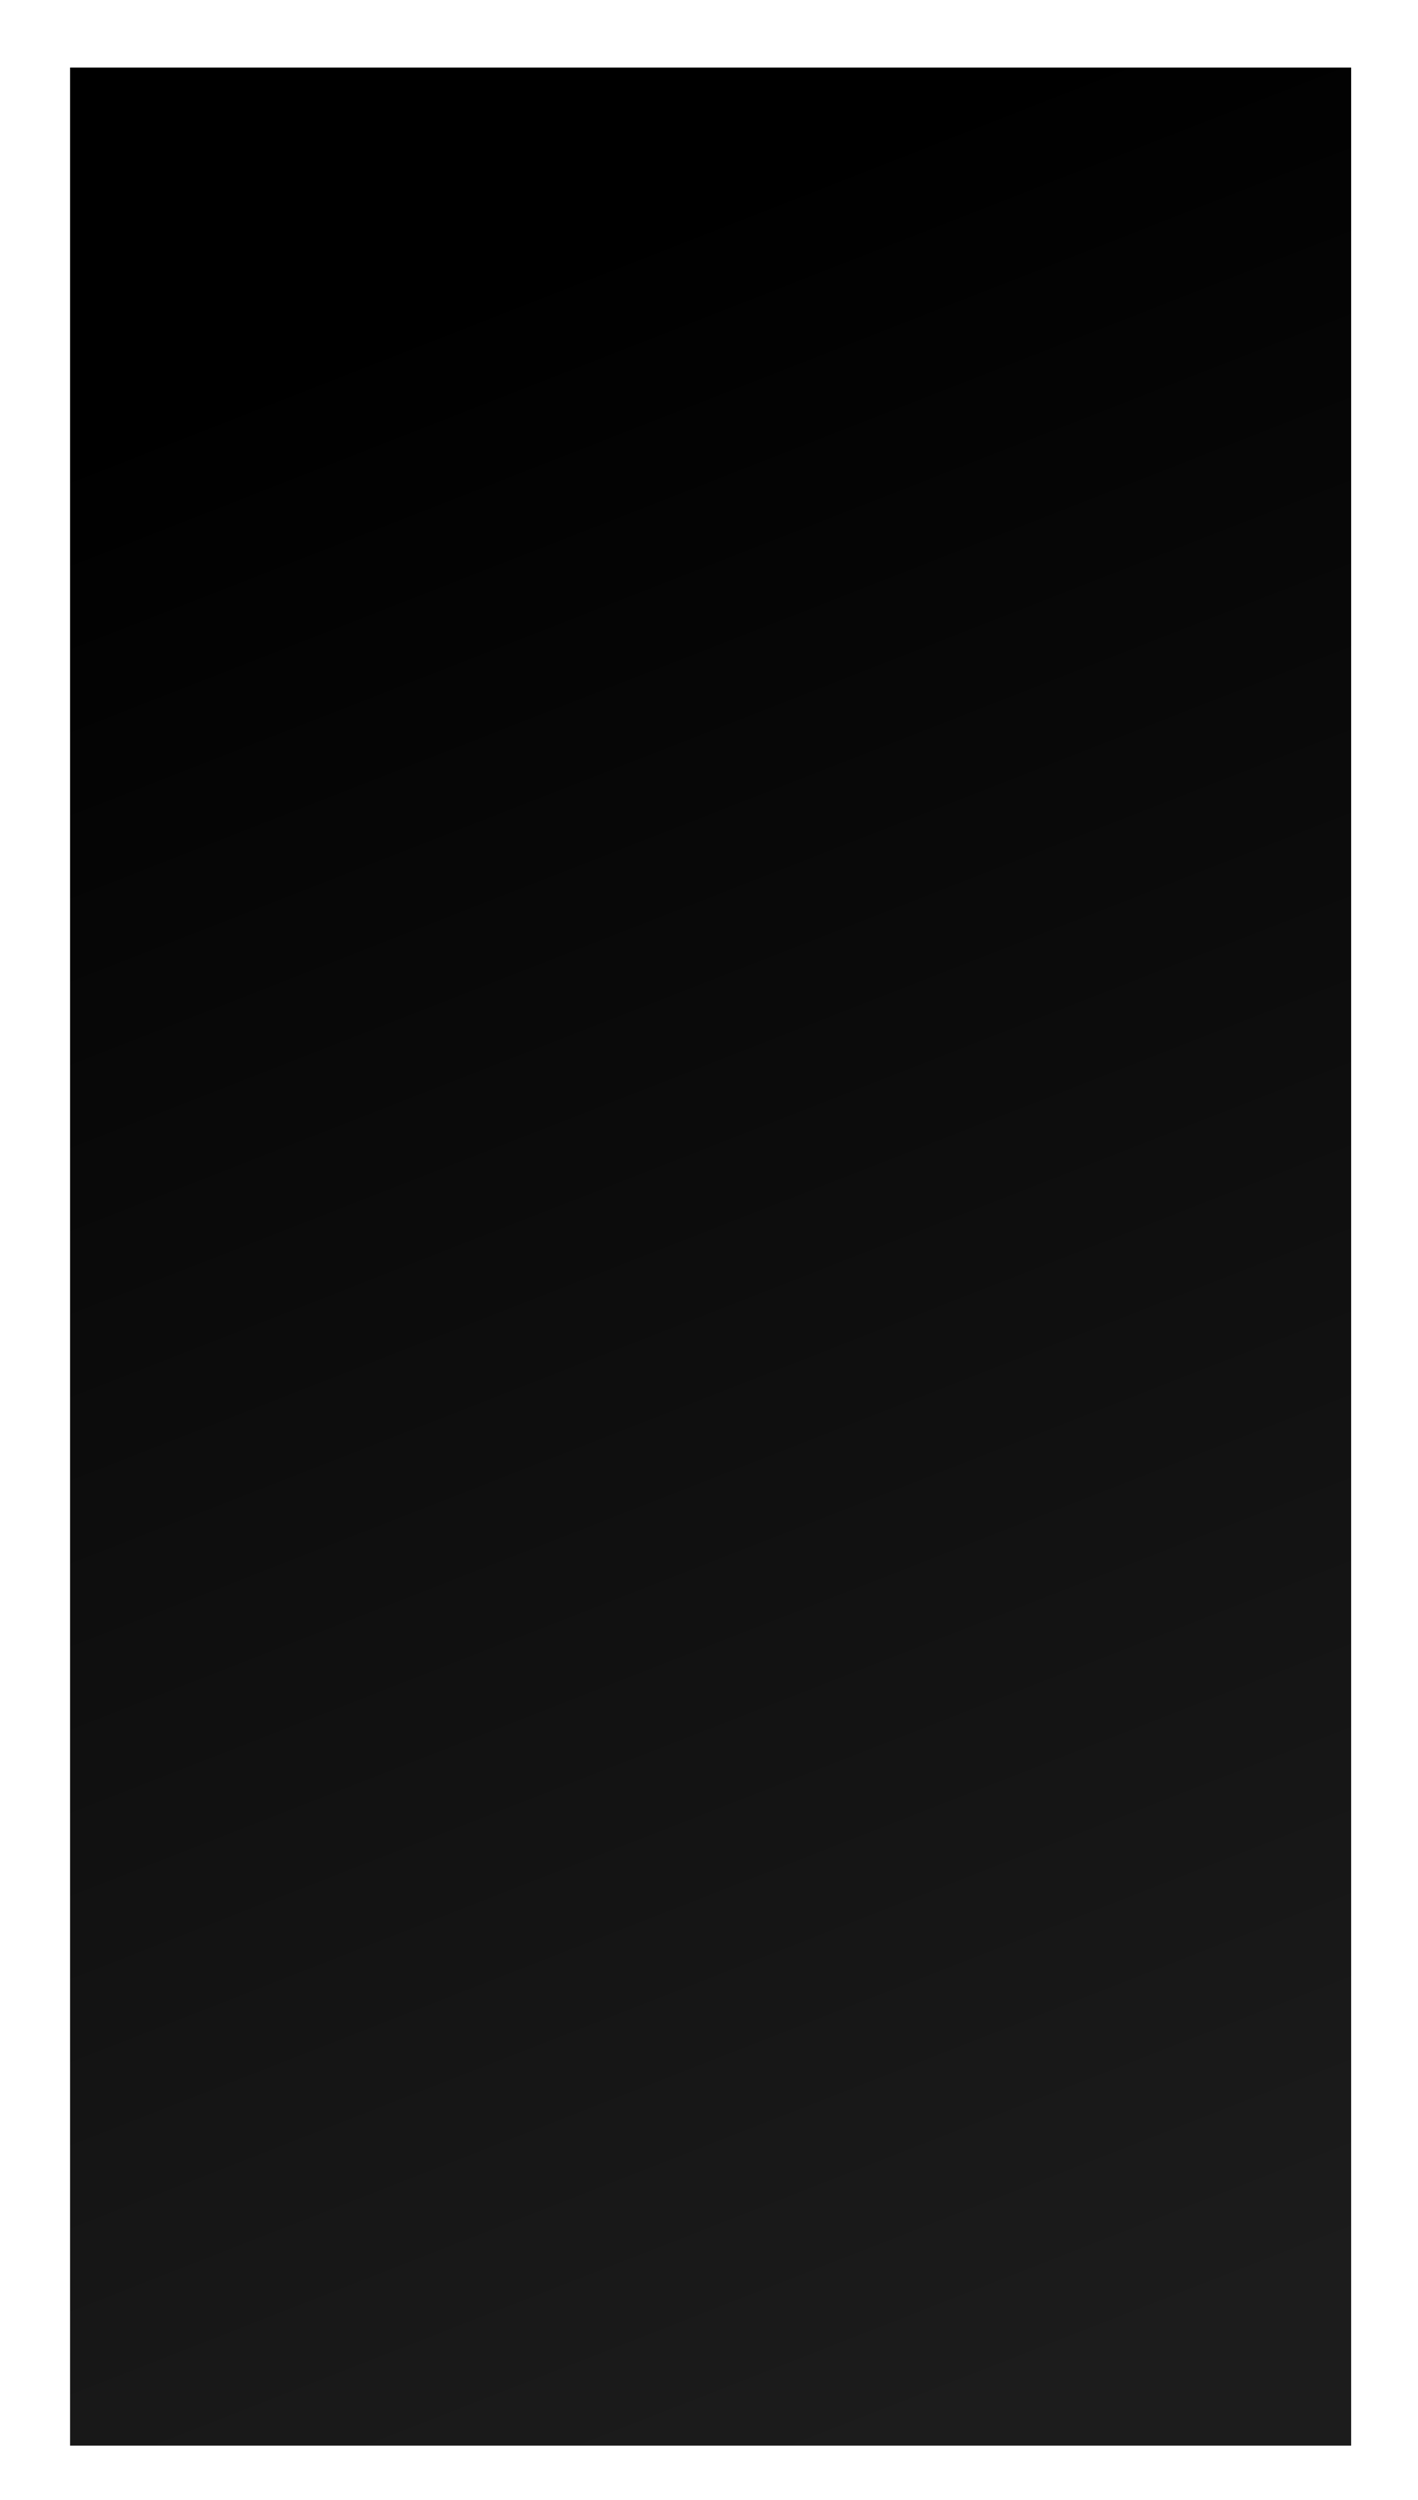 <?xml version="1.0" encoding="UTF-8" standalone="no"?>
<!-- Created with Inkscape (http://www.inkscape.org/) -->
<svg
   xmlns:svg="http://www.w3.org/2000/svg"
   xmlns="http://www.w3.org/2000/svg"
   xmlns:xlink="http://www.w3.org/1999/xlink"
   version="1.0"
   width="105"
   height="185"
   id="svg2">
  <defs
     id="defs5">
    <linearGradient
       id="linearGradient11729">
      <stop
         id="stop11731"
         style="stop-color:#000000;stop-opacity:1"
         offset="0" />
      <stop
         id="stop11733"
         style="stop-color:#1c1c1c;stop-opacity:1"
         offset="1" />
    </linearGradient>
    <linearGradient
       x1="24.987"
       y1="24.92"
       x2="83.45"
       y2="174.282"
       id="linearGradient11735"
       xlink:href="#linearGradient11729"
       gradientUnits="userSpaceOnUse" />
    <linearGradient
       id="linearGradient8239">
      <stop
         id="stop8241"
         style="stop-color:#ecc308;stop-opacity:1"
         offset="0" />
      <stop
         id="stop8243"
         style="stop-color:#776100;stop-opacity:1"
         offset="1" />
    </linearGradient>
    <linearGradient
       id="linearGradient8153">
      <stop
         id="stop8155"
         style="stop-color:#866c1f;stop-opacity:1"
         offset="0" />
      <stop
         id="stop8157"
         style="stop-color:#f1db1e;stop-opacity:1"
         offset="1" />
    </linearGradient>
    <linearGradient
       id="linearGradient8147">
      <stop
         id="stop8149"
         style="stop-color:#a38426;stop-opacity:1"
         offset="0" />
      <stop
         id="stop8151"
         style="stop-color:#f1db1e;stop-opacity:1"
         offset="1" />
    </linearGradient>
    <linearGradient
       id="linearGradient8081">
      <stop
         id="stop8083"
         style="stop-color:#f7d01e;stop-opacity:1"
         offset="0" />
      <stop
         id="stop8085"
         style="stop-color:#a68904;stop-opacity:1"
         offset="1" />
    </linearGradient>
    <linearGradient
       id="linearGradient7153">
      <stop
         id="stop7155"
         style="stop-color:#ba962c;stop-opacity:1"
         offset="0" />
      <stop
         id="stop7157"
         style="stop-color:#f1db1e;stop-opacity:1"
         offset="1" />
    </linearGradient>
    <linearGradient
       id="linearGradient6958">
      <stop
         id="stop6960"
         style="stop-color:#f8d12c;stop-opacity:1"
         offset="0" />
      <stop
         id="stop6962"
         style="stop-color:#c8a106;stop-opacity:1"
         offset="1" />
    </linearGradient>
    <linearGradient
       id="linearGradient6848">
      <stop
         id="stop6850"
         style="stop-color:#f7d01e;stop-opacity:1"
         offset="0" />
      <stop
         id="stop6852"
         style="stop-color:#493c02;stop-opacity:1"
         offset="1" />
    </linearGradient>
    <linearGradient
       id="linearGradient6674">
      <stop
         id="stop6676"
         style="stop-color:#e8e244;stop-opacity:1"
         offset="0" />
      <stop
         id="stop6678"
         style="stop-color:#6e5a04;stop-opacity:1"
         offset="1" />
    </linearGradient>
    <linearGradient
       x1="-559.739"
       y1="59.911"
       x2="-506.231"
       y2="124.615"
       id="linearGradient6894"
       xlink:href="#linearGradient6848"
       gradientUnits="userSpaceOnUse"
       gradientTransform="translate(-1.839,298.637)" />
    <linearGradient
       x1="-651.997"
       y1="-114.791"
       x2="-597.415"
       y2="-44.695"
       id="linearGradient6922"
       xlink:href="#linearGradient6958"
       gradientUnits="userSpaceOnUse"
       gradientTransform="translate(94.709,172.463)" />
    <linearGradient
       x1="-559.739"
       y1="59.911"
       x2="-506.231"
       y2="124.615"
       id="linearGradient6950"
       xlink:href="#linearGradient6848"
       gradientUnits="userSpaceOnUse"
       gradientTransform="translate(0.961,165.916)" />
    <linearGradient
       x1="-556.195"
       y1="164.91"
       x2="-499.81"
       y2="228.84"
       id="linearGradient7173"
       xlink:href="#linearGradient7153"
       gradientUnits="userSpaceOnUse"
       gradientTransform="translate(-1.246,-103.977)" />
    <linearGradient
       x1="-563.974"
       y1="156.982"
       x2="-502"
       y2="232.017"
       id="linearGradient7181"
       xlink:href="#linearGradient8081"
       gradientUnits="userSpaceOnUse"
       gradientTransform="translate(-1.246,-103.977)" />
    <linearGradient
       x1="-573.409"
       y1="68.287"
       x2="-493.081"
       y2="124.66"
       id="linearGradient8135"
       xlink:href="#linearGradient8153"
       gradientUnits="userSpaceOnUse" />
    <linearGradient
       x1="-556.586"
       y1="60.77"
       x2="-511.151"
       y2="125.912"
       id="linearGradient8137"
       xlink:href="#linearGradient8147"
       gradientUnits="userSpaceOnUse" />
    <linearGradient
       x1="38.206"
       y1="128.838"
       x2="66.709"
       y2="157.841"
       id="linearGradient8237"
       xlink:href="#linearGradient8239"
       gradientUnits="userSpaceOnUse" />
  </defs>
  <rect
     width="94.861"
     height="175.988"
     ry="0"
     x="5.189"
     y="5"
     id="rect12448"
     style="opacity:1;fill:url(#linearGradient11735);fill-opacity:1;fill-rule:evenodd;stroke:none;stroke-width:1.123;stroke-linecap:round;stroke-linejoin:round;stroke-miterlimit:4;stroke-dasharray:none;stroke-dashoffset:0;stroke-opacity:1" />
  <g
     transform="matrix(1,0,0,0.333,3.592,3.375)"
     id="g4831" />
  <path
     d="M -8.789,148.965 C -8.789,148.965 -8.789,148.965 -8.789,148.965 L -22.168,148.965 L -8.789,148.965 z"
     id="path8225"
     style="opacity:1;fill:#800000;fill-opacity:0.502;fill-rule:evenodd;stroke:none;stroke-width:2;stroke-linecap:round;stroke-linejoin:round;stroke-miterlimit:4;stroke-dasharray:none;stroke-dashoffset:0;stroke-opacity:1" />
</svg>
